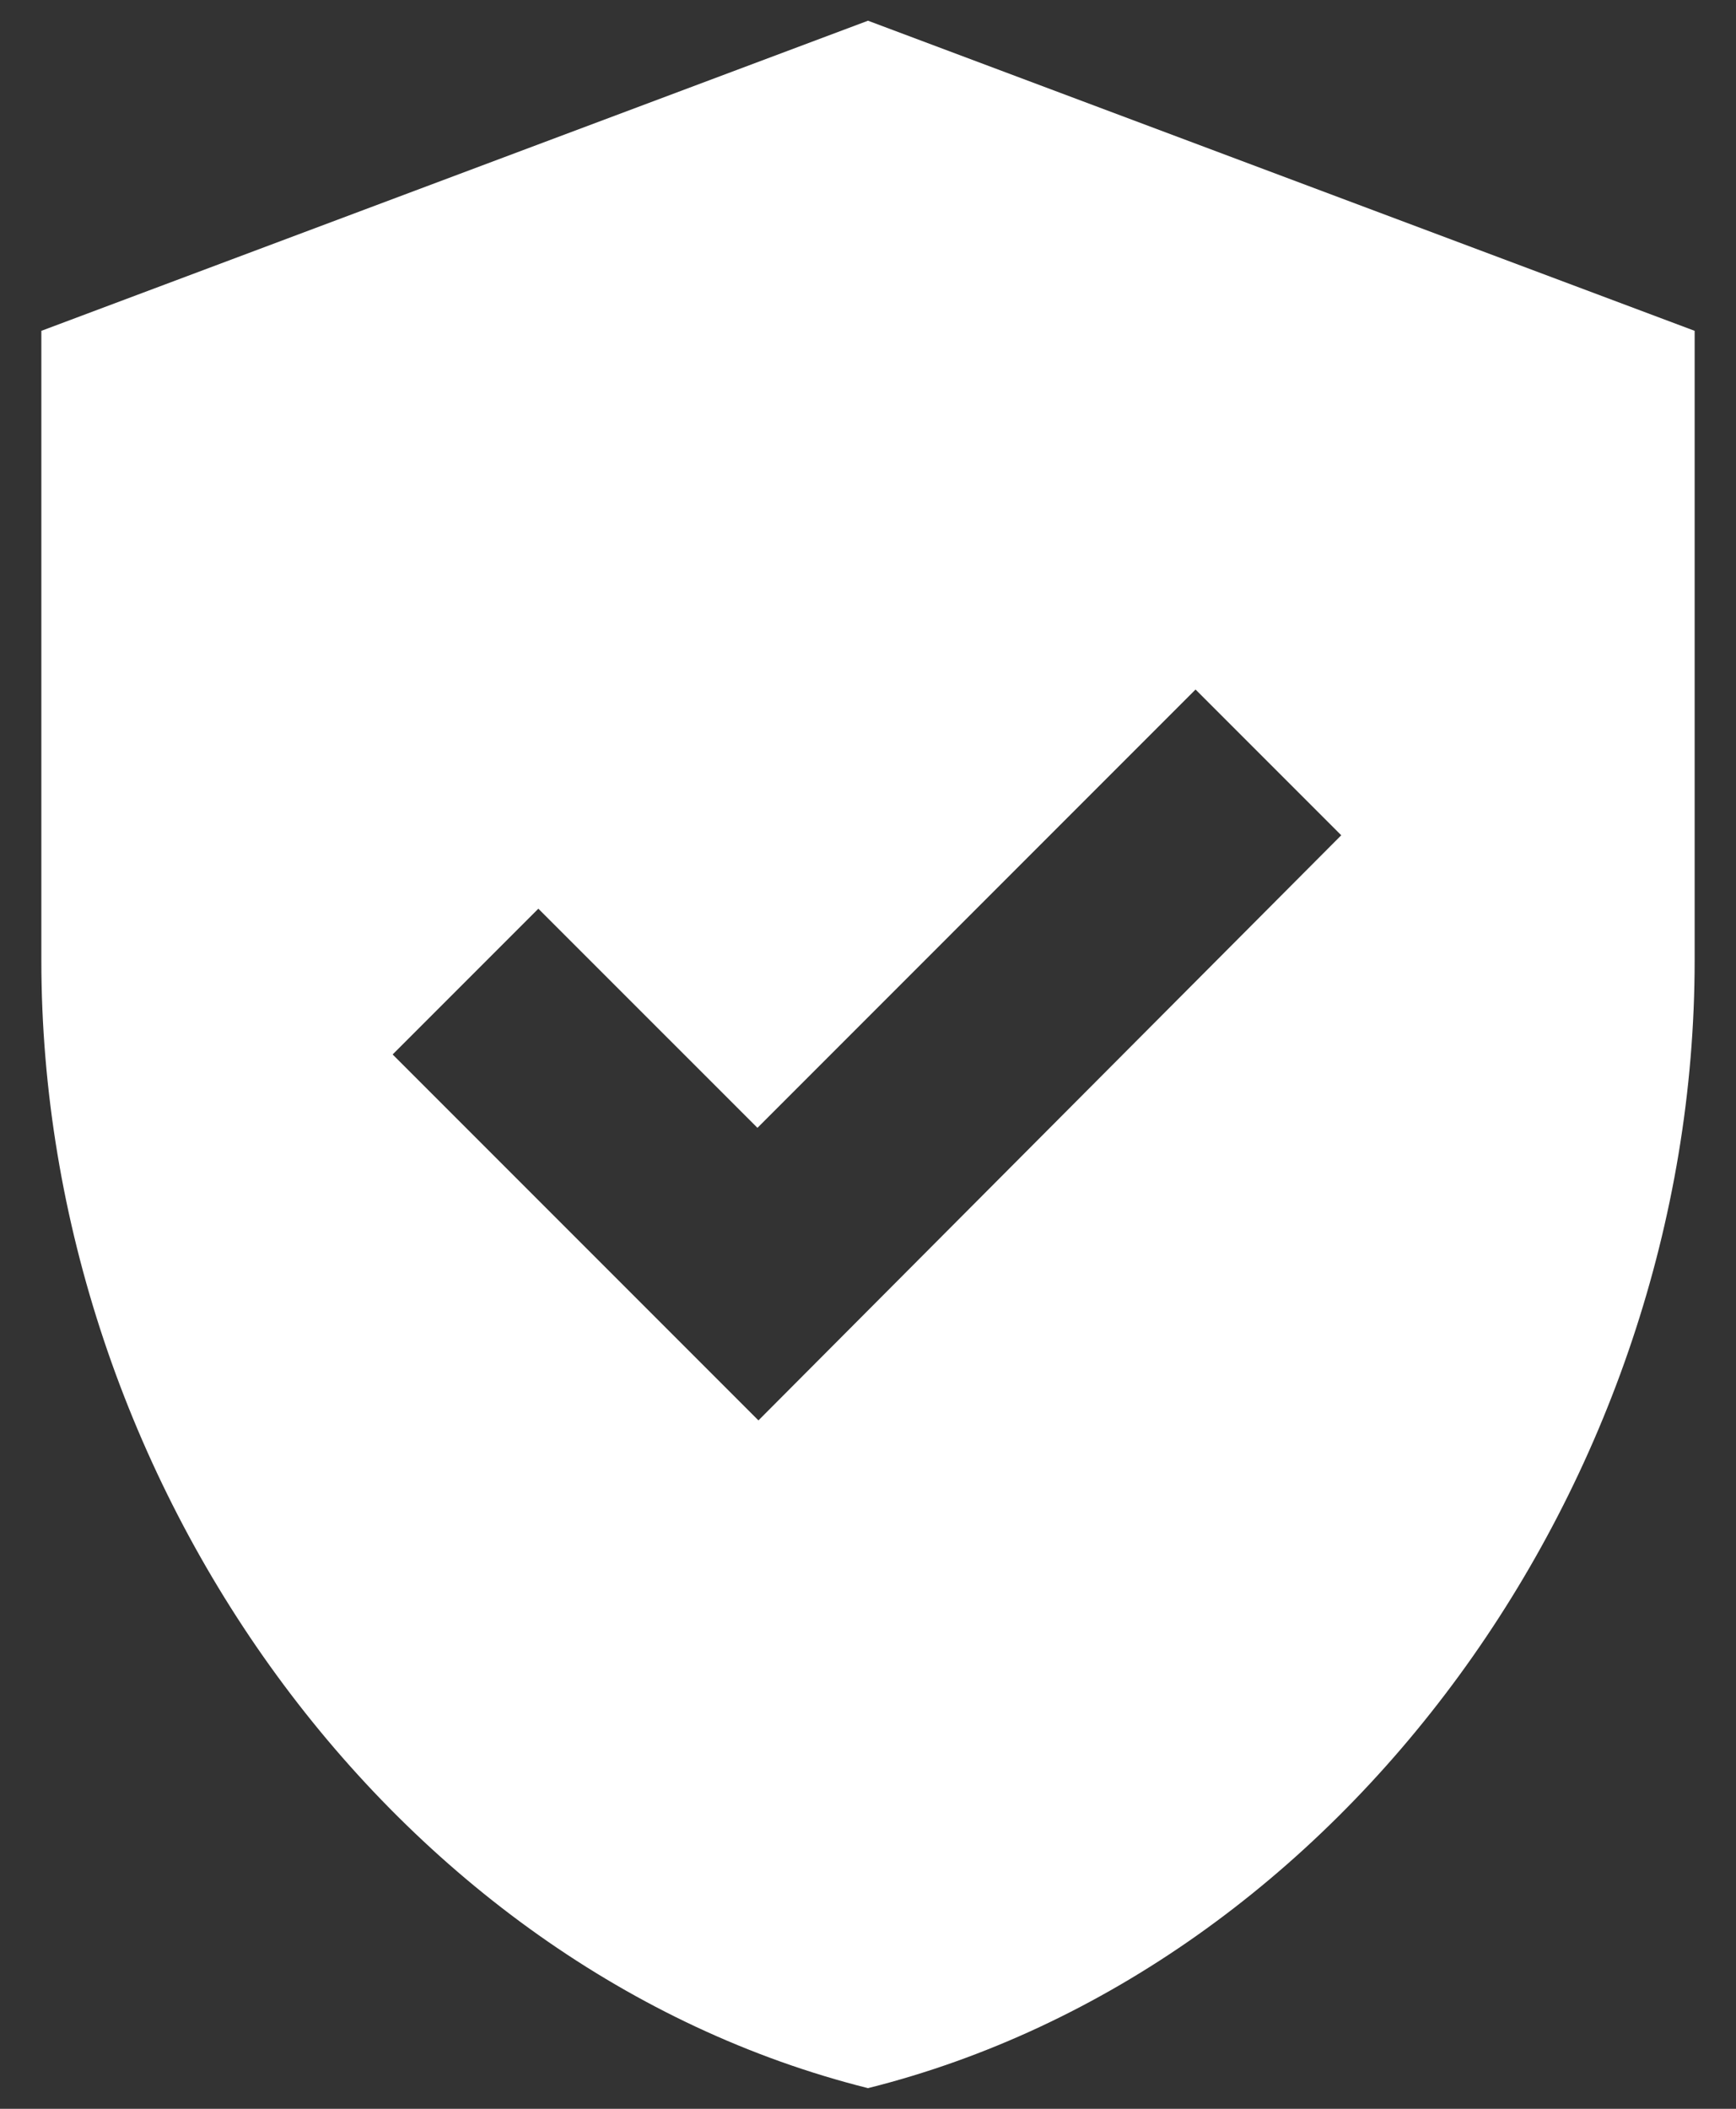 <svg width="28" height="34" viewBox="0 0 28 34" fill="none" xmlns="http://www.w3.org/2000/svg">
<rect x="0" y="0" width="28" height="34" fill="#333333" stroke="none"/>
<path d="M14 0.334L0.667 5.334V15.484C0.667 23.901 6.35 31.751 14 33.667C21.65 31.751 27.333 23.901 27.333 15.484V5.334L14 0.334ZM12.233 22.901L6.333 17.001L8.683 14.651L12.217 18.184L19.283 11.117L21.633 13.467L12.233 22.901Z" fill="white"/>
</svg>
